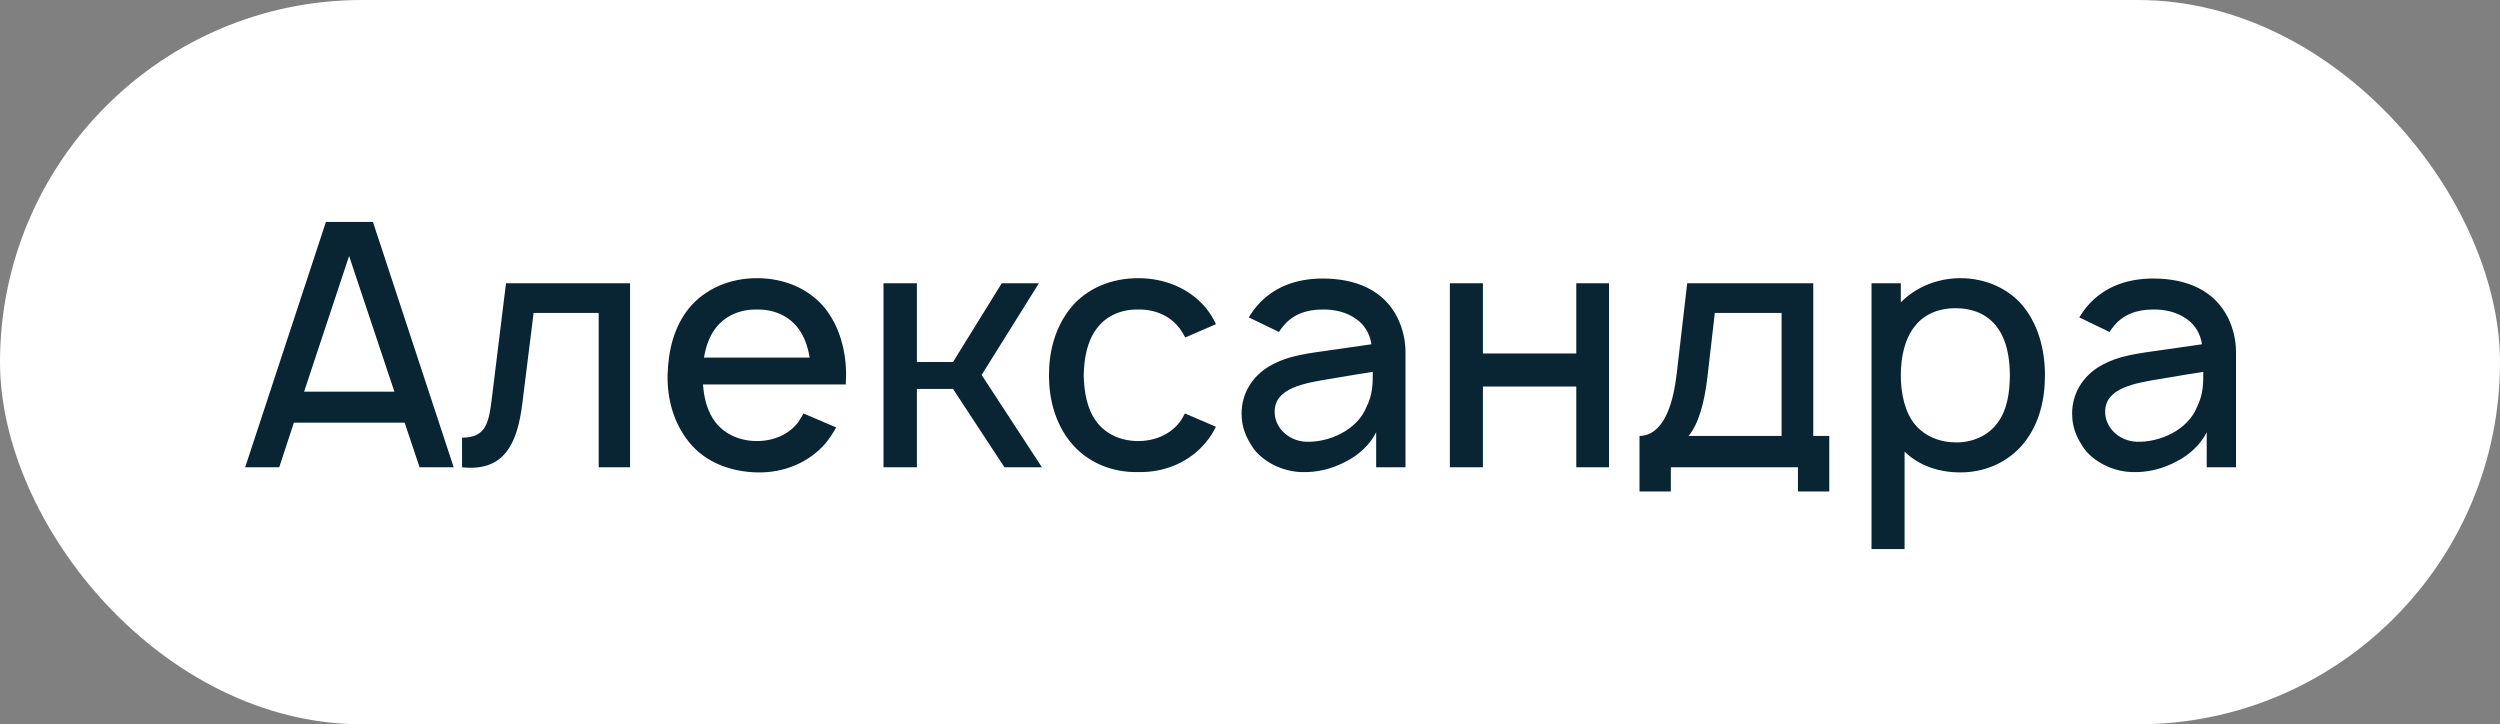 <?xml version="1.0" encoding="UTF-8"?> <svg xmlns="http://www.w3.org/2000/svg" width="107" height="31" viewBox="0 0 107 31" fill="none"><rect x="0" y="0" width="107" height="31" fill="#808080" stroke="none"/> <rect width="107" height="31" rx="15.5" fill="white"></rect> <path d="M17.959 20H19.418L15.962 9.5H13.949L10.493 20H11.951L12.578 18.09H17.318L17.959 20ZM13.016 16.762L14.941 10.958L16.88 16.762H13.016ZM21.657 12.125L21.059 16.981C20.928 18.09 20.811 18.731 19.776 18.731V20C21.555 20.19 22.139 19.038 22.357 17.258L22.838 13.394H25.624V20H26.966V12.125H21.657ZM30.088 16.456H36.199C36.199 16.325 36.213 16.194 36.213 16.062C36.213 15.042 35.951 14.006 35.309 13.19C34.594 12.329 33.544 11.906 32.392 11.906C31.255 11.906 30.19 12.344 29.49 13.19C28.834 14.006 28.601 15.012 28.572 16.062C28.557 17.069 28.82 18.09 29.49 18.921C30.176 19.781 31.255 20.19 32.392 20.219C33.53 20.248 34.624 19.81 35.353 18.95C35.513 18.746 35.659 18.527 35.79 18.294L34.39 17.696C34.317 17.812 34.259 17.929 34.172 18.06C33.763 18.6 33.107 18.877 32.392 18.877C31.692 18.877 31.022 18.6 30.613 18.06C30.278 17.623 30.132 17.054 30.088 16.456ZM32.392 13.248C33.107 13.233 33.763 13.51 34.172 14.065C34.434 14.415 34.58 14.852 34.653 15.304H30.132C30.205 14.852 30.351 14.415 30.613 14.065C31.022 13.51 31.692 13.233 32.392 13.248ZM44.464 12.125H42.874L40.789 15.494H39.243V12.125H37.814V20H39.243V16.646H40.789L42.991 20H44.595L42.014 16.048L44.464 12.125ZM52.042 13.875C51.94 13.642 51.794 13.408 51.619 13.19C50.919 12.344 49.854 11.906 48.717 11.906C47.594 11.906 46.529 12.315 45.815 13.19C45.158 14.021 44.896 15.027 44.896 16.062C44.896 17.083 45.158 18.104 45.815 18.921C46.515 19.781 47.579 20.233 48.717 20.204C49.84 20.233 50.919 19.781 51.619 18.921C51.794 18.717 51.925 18.498 52.042 18.265L50.715 17.696C50.642 17.827 50.583 17.944 50.496 18.06C50.087 18.6 49.417 18.877 48.717 18.877C48.002 18.877 47.346 18.6 46.938 18.06C46.529 17.521 46.398 16.792 46.383 16.062C46.398 15.333 46.529 14.604 46.938 14.065C47.346 13.51 48.002 13.233 48.717 13.248C49.417 13.233 50.087 13.51 50.496 14.065C50.583 14.181 50.656 14.312 50.729 14.444L52.042 13.875ZM54.744 14.21C54.788 14.123 54.861 14.035 54.919 13.963C55.313 13.467 55.911 13.248 56.582 13.248C57.121 13.233 57.661 13.365 58.069 13.671C58.419 13.919 58.638 14.312 58.696 14.735L57.18 14.954C55.984 15.129 55.182 15.188 54.336 15.669C53.592 16.106 53.14 16.85 53.14 17.696C53.14 18.279 53.315 18.702 53.65 19.198C54.073 19.767 54.875 20.175 55.678 20.204C56.348 20.233 57.019 20.073 57.632 19.738C58.127 19.49 58.653 19.023 58.9 18.498V20H60.155V15.056C60.155 14.604 60.053 14.094 59.819 13.613C59.236 12.431 58.055 11.921 56.611 11.921C55.386 11.921 54.35 12.344 53.65 13.277L53.446 13.583L54.744 14.21ZM58.755 15.917C58.755 16.413 58.755 16.865 58.492 17.404C58.098 18.41 56.873 18.95 55.882 18.906C55.109 18.863 54.54 18.265 54.555 17.608C54.569 16.602 55.809 16.398 56.975 16.208C57.792 16.062 58.303 15.99 58.755 15.917ZM67.465 12.125V15.129H63.469V12.125H62.054V20H63.469V16.544H67.465V20H68.865V12.125H67.465ZM77.608 12.125H72.212L71.76 16.019C71.512 18.133 70.783 18.658 70.171 18.658V21.035H71.512V20H76.952V21.035H78.293V18.658H77.608V12.125ZM76.252 18.658H72.271C72.694 18.148 72.941 17.273 73.073 16.179L73.394 13.394H76.252V18.658ZM86.634 13.16C85.993 12.344 84.972 11.906 83.907 11.906C82.93 11.906 81.997 12.285 81.355 12.942V12.125H80.101V23.5H81.516V19.329C82.128 19.927 82.974 20.219 83.907 20.219C84.986 20.219 85.978 19.767 86.634 18.95C87.29 18.119 87.524 17.098 87.524 16.062C87.524 15.012 87.261 13.963 86.634 13.16ZM85.511 18.075C85.103 18.658 84.418 18.935 83.732 18.935C83.018 18.935 82.391 18.673 81.968 18.177C81.53 17.652 81.355 16.85 81.355 16.062C81.355 15.26 81.53 14.473 81.968 13.948C82.361 13.438 83.003 13.19 83.688 13.19C84.432 13.19 85.088 13.452 85.497 14.035C85.876 14.546 86.022 15.29 86.022 16.062C86.022 16.821 85.891 17.565 85.511 18.075ZM90.291 14.21C90.335 14.123 90.408 14.035 90.466 13.963C90.86 13.467 91.458 13.248 92.129 13.248C92.668 13.233 93.208 13.365 93.616 13.671C93.966 13.919 94.185 14.312 94.243 14.735L92.726 14.954C91.531 15.129 90.728 15.188 89.883 15.669C89.139 16.106 88.687 16.85 88.687 17.696C88.687 18.279 88.862 18.702 89.197 19.198C89.62 19.767 90.422 20.175 91.224 20.204C91.895 20.233 92.566 20.073 93.178 19.738C93.674 19.49 94.199 19.023 94.447 18.498V20H95.701V15.056C95.701 14.604 95.599 14.094 95.366 13.613C94.783 12.431 93.601 11.921 92.158 11.921C90.933 11.921 89.897 12.344 89.197 13.277L88.993 13.583L90.291 14.21ZM94.301 15.917C94.301 16.413 94.301 16.865 94.039 17.404C93.645 18.41 92.42 18.95 91.428 18.906C90.656 18.863 90.087 18.265 90.101 17.608C90.116 16.602 91.356 16.398 92.522 16.208C93.339 16.062 93.849 15.99 94.301 15.917Z" fill="#092433"></path> </svg> 